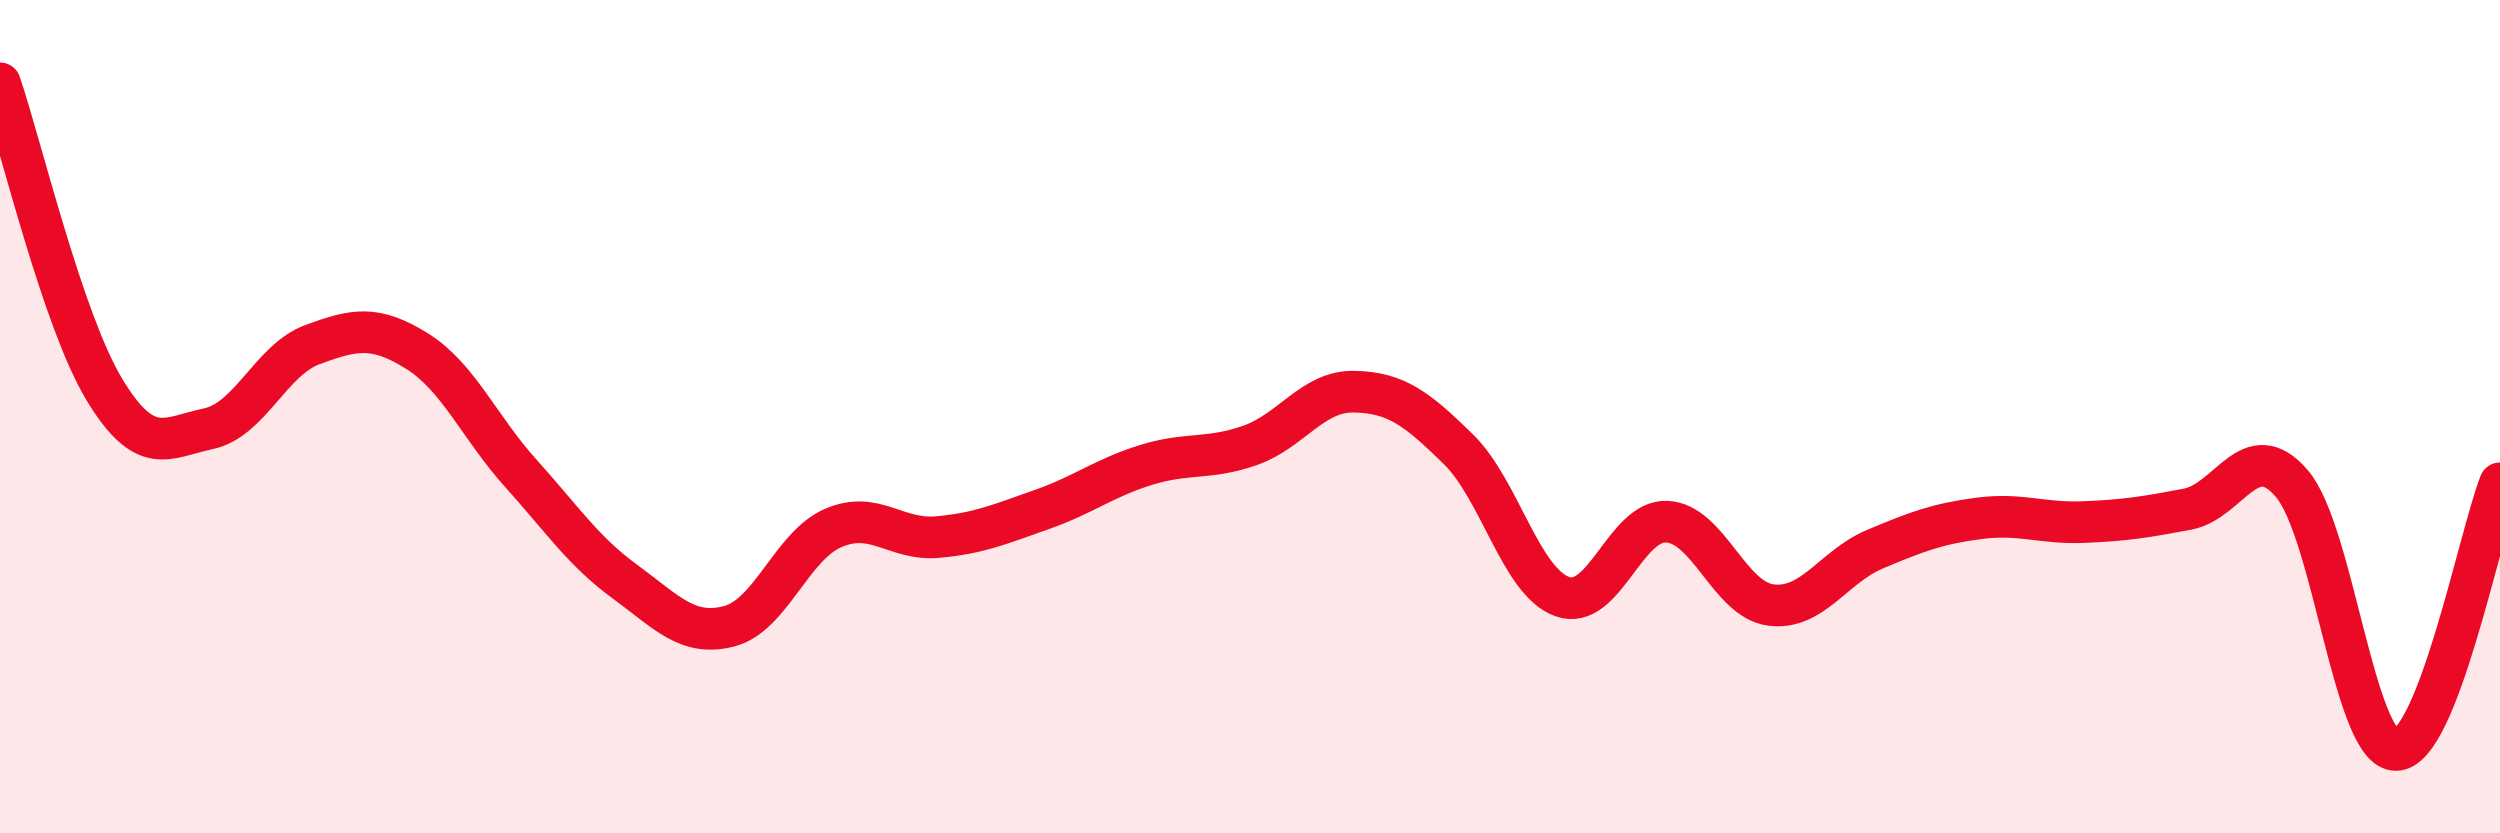 
    <svg width="60" height="20" viewBox="0 0 60 20" xmlns="http://www.w3.org/2000/svg">
      <path
        d="M 0,2 C 0.5,3.47 1.5,7.68 2.5,9.34 C 3.5,11 4,10.5 5,10.29 C 6,10.08 6.5,8.64 7.5,8.27 C 8.5,7.9 9,7.8 10,8.42 C 11,9.04 11.5,10.25 12.5,11.36 C 13.5,12.47 14,13.23 15,13.96 C 16,14.69 16.5,15.29 17.5,15.03 C 18.5,14.77 19,13.1 20,12.67 C 21,12.24 21.5,12.98 22.5,12.89 C 23.5,12.8 24,12.58 25,12.23 C 26,11.88 26.5,11.47 27.5,11.16 C 28.5,10.85 29,11.04 30,10.69 C 31,10.34 31.5,9.38 32.5,9.4 C 33.5,9.42 34,9.8 35,10.78 C 36,11.76 36.5,13.97 37.5,14.32 C 38.5,14.67 39,12.48 40,12.52 C 41,12.56 41.5,14.39 42.5,14.52 C 43.5,14.65 44,13.6 45,13.18 C 46,12.76 46.5,12.57 47.5,12.44 C 48.5,12.31 49,12.57 50,12.53 C 51,12.49 51.5,12.41 52.5,12.22 C 53.5,12.03 54,10.44 55,11.6 C 56,12.76 56.5,18 57.5,18 C 58.5,18 59.5,12.88 60,11.6L60 20L0 20Z"
        fill="#EB0A25"
        opacity="0.1"
        stroke-linecap="round"
        stroke-linejoin="round"
      />
      <path
        d="M 0,2 C 0.5,3.47 1.5,7.68 2.5,9.34 C 3.5,11 4,10.5 5,10.29 C 6,10.08 6.5,8.64 7.5,8.27 C 8.5,7.9 9,7.8 10,8.42 C 11,9.04 11.5,10.25 12.5,11.36 C 13.5,12.47 14,13.23 15,13.96 C 16,14.69 16.5,15.29 17.5,15.03 C 18.5,14.77 19,13.1 20,12.67 C 21,12.24 21.5,12.98 22.5,12.89 C 23.5,12.8 24,12.58 25,12.23 C 26,11.88 26.5,11.47 27.5,11.16 C 28.5,10.85 29,11.04 30,10.69 C 31,10.34 31.5,9.38 32.5,9.4 C 33.5,9.42 34,9.8 35,10.78 C 36,11.76 36.5,13.97 37.5,14.32 C 38.5,14.67 39,12.48 40,12.52 C 41,12.56 41.5,14.39 42.5,14.52 C 43.5,14.65 44,13.6 45,13.18 C 46,12.76 46.5,12.57 47.5,12.44 C 48.5,12.31 49,12.57 50,12.53 C 51,12.49 51.5,12.41 52.5,12.22 C 53.5,12.03 54,10.44 55,11.6 C 56,12.76 56.5,18 57.5,18 C 58.5,18 59.5,12.88 60,11.6"
        stroke="#EB0A25"
        stroke-width="1"
        fill="none"
        stroke-linecap="round"
        stroke-linejoin="round"
      />
    </svg>
  